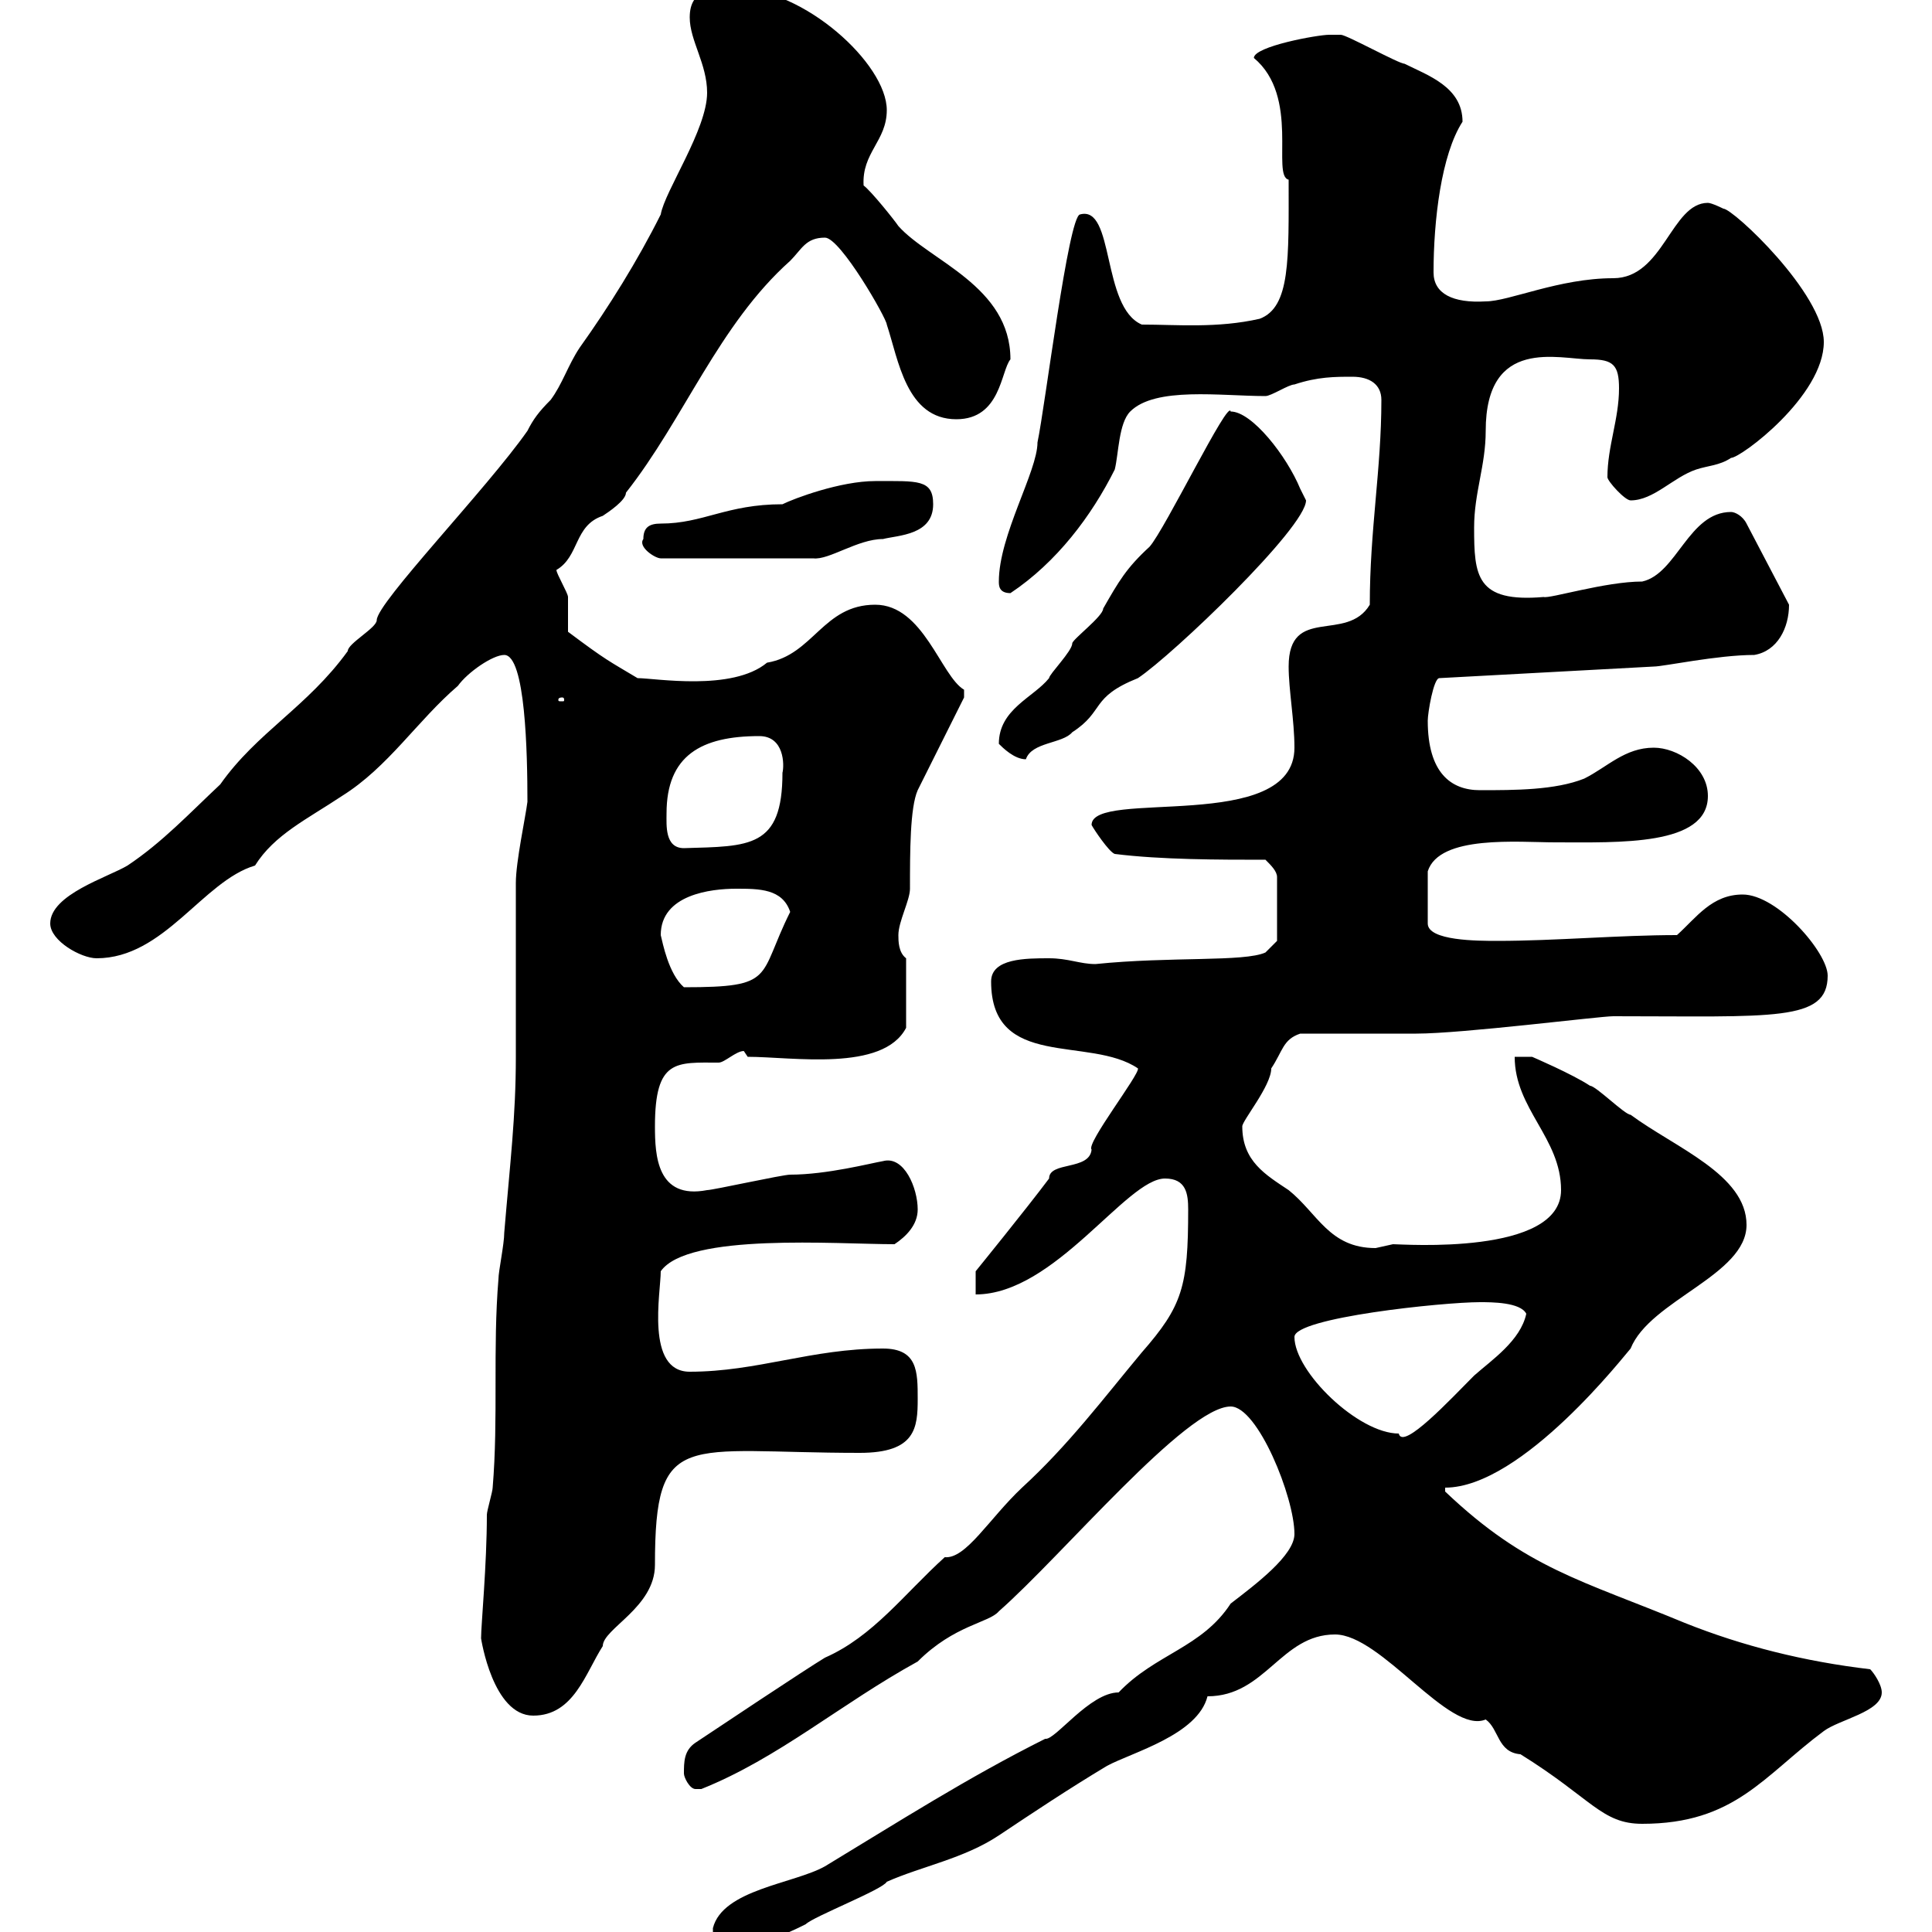 <svg xmlns="http://www.w3.org/2000/svg" xmlns:xlink="http://www.w3.org/1999/xlink" width="300" height="300"><path d="M110.70 299.40C110.70 301.20 110.70 302.40 112.50 302.40C117.30 302.40 121.50 300.60 125.10 298.80C126.30 297.60 137.10 293.40 137.70 292.20C143.10 289.80 149.70 288.60 155.10 285C160.50 281.40 165.90 277.80 171.90 274.20C175.80 272.10 186 269.40 187.50 263.40C196.50 263.40 198.90 253.80 207.30 253.80C214.50 253.80 225 269.40 230.70 267C232.80 268.50 232.50 272.10 236.10 272.40C247.20 279.30 248.70 283.20 255 283.20C269.40 283.20 273.90 275.70 283.20 268.80C285.60 267 292.20 265.80 292.20 262.80C292.20 261.60 291 259.80 290.40 259.20C280.20 258 270.60 255.60 261.60 252C245.70 245.40 237 243.60 224.40 231.60C224.40 231.60 224.40 231.60 224.40 231C236.40 231 252.60 210 253.20 209.40C256.20 201.90 271.20 198 271.20 190.20C271.20 182.40 260.10 178.20 253.20 173.10C252.30 173.10 247.80 168.60 246.90 168.60C244.20 166.80 237.90 164.10 237.90 164.10L235.20 164.10C235.20 172.20 242.40 176.70 242.40 184.80C242.40 195 217.80 193.20 216.30 193.20C216.30 193.20 213.60 193.80 213.60 193.80C206.40 193.80 204.60 188.40 200.10 184.80C196.50 182.40 192.90 180.30 192.90 174.90C192.90 174 197.40 168.60 197.40 165.90C199.20 163.20 199.20 161.40 201.90 160.50C204.60 160.50 217.20 160.50 219.90 160.50C227.10 160.50 248.40 157.80 250.50 157.80C275.40 157.80 283.80 158.70 283.80 151.50C283.80 147.90 276 138.90 270.60 138.90C265.80 138.90 263.40 142.50 260.40 145.20C251.40 145.20 241.50 146.10 232.50 146.10C229.50 146.10 221.70 146.10 221.70 143.40L221.70 135.30C223.50 129.60 235.80 130.80 241.50 130.80C251.40 130.80 265.20 131.40 265.20 123.60C265.20 119.10 260.40 116.10 256.80 116.10C252.30 116.10 249.60 119.10 246 120.90C241.50 122.70 235.20 122.70 229.80 122.70C225.30 122.70 221.70 120 221.70 111.90C221.70 110.70 222.60 105.30 223.50 105.30L256.80 103.50C258.30 103.50 266.70 101.70 272.40 101.70C276 101.10 277.80 97.50 277.80 93.90L271.20 81.30C270.60 80.10 269.40 79.50 268.80 79.50C262.20 79.50 260.40 89.10 255 90.30C249.30 90.30 240.60 93 239.70 92.70C229.20 93.60 228.90 89.40 228.90 81.90C228.90 76.50 230.70 72.30 230.70 66.90C230.70 52.20 242.10 55.80 246.90 55.80C250.50 55.80 251.40 56.70 251.40 60.30C251.40 65.10 249.60 69.30 249.60 74.10C249.60 74.70 252.30 77.70 253.20 77.70C256.80 77.70 259.80 74.10 263.40 72.90C265.20 72.30 267 72.30 268.80 71.10C270.30 71.10 283.20 61.50 283.20 53.10C283.20 45.60 269.10 32.40 267.60 32.40C267.60 32.40 265.80 31.50 265.20 31.50C259.50 31.50 258.30 43.20 250.50 43.20C242.10 43.20 234.30 46.80 230.70 46.80C225.60 47.10 222.60 45.60 222.60 42.30C222.60 34.20 223.80 24 227.10 18.90C227.10 13.50 221.70 11.70 218.10 9.90C217.20 9.90 209.10 5.40 208.20 5.40C208.20 5.40 206.40 5.40 206.40 5.40C204.60 5.40 194.70 7.20 194.70 9C201.90 15 197.40 27.30 200.10 27.90C200.10 40.20 200.40 47.70 195.60 49.50C189 51 182.70 50.40 177.30 50.40C171 47.70 173.10 31.80 167.70 33.30C165.90 33.60 162.30 63 161.10 68.70C161.10 73.20 155.10 83.10 155.10 90.30C155.10 90.90 155.10 92.10 156.90 92.10C164.10 87.30 169.50 80.10 173.10 72.90C173.70 70.50 173.70 65.70 175.50 63.90C179.40 60 189.60 61.50 196.50 61.50C197.40 61.50 200.10 59.70 201 59.70C204.60 58.50 207.30 58.50 210 58.50C212.70 58.50 214.50 59.70 214.50 62.10C214.50 72.90 212.70 82.20 212.70 93.90C209.10 99.90 200.10 93.90 200.10 103.50C200.10 107.10 201 111.90 201 116.10C201 129.60 169.50 122.40 169.50 128.10C169.80 128.70 172.20 132.30 173.10 132.60C180.30 133.50 189.30 133.50 196.50 133.50C197.40 134.40 198.30 135.30 198.30 136.20L198.30 146.10L196.50 147.90C193.20 149.40 181.80 148.50 170.10 149.70C167.70 149.70 165.90 148.80 162.90 148.80C159.30 148.80 153.90 148.80 153.90 152.40C153.90 166.20 169.20 160.80 176.70 165.90C177 166.80 168.60 177.60 169.50 178.50C169.20 181.80 162.90 180.30 162.90 183C159.30 187.80 151.50 197.40 151.50 197.40L151.50 201C163.80 201 174.90 183 180.90 183C184.20 183 184.50 185.40 184.50 187.80C184.50 199.80 183.60 202.80 177.30 210C171.30 217.20 165.90 224.40 158.70 231C153.60 235.80 150 242.10 146.70 241.80C140.40 247.50 135.60 254.10 128.10 257.40C125.10 259.20 110.70 268.80 108 270.60C106.20 271.80 106.20 273.60 106.20 275.40C106.20 276 107.10 277.80 108 277.80C108.90 277.80 108.90 277.80 108.90 277.80C120.90 273 130.50 264.60 142.50 258C148.20 252.30 153.60 252 155.10 250.20C165 241.50 184.20 218.40 191.10 218.40C195.30 218.40 201 232.50 201 238.20C201 241.50 195 246 191.10 249C186.60 255.90 179.40 256.80 173.70 262.80C169.20 262.80 163.80 270.30 162.30 270C150.30 276 139.50 282.90 128.10 289.80C123.30 292.50 112.20 293.40 110.70 299.40ZM74.70 254.40C74.70 254.40 76.50 266.40 82.80 266.40C89.10 266.40 90.90 259.80 93.60 255.60C93.60 252.90 101.70 249.60 101.70 243C101.70 221.70 106.20 225.60 133.50 225.60C142.20 225.60 142.50 221.70 142.50 217.20C142.50 213 142.50 209.40 137.10 209.40C126 209.40 117.60 213 107.10 213C100.20 213 102.60 200.70 102.60 197.40C106.80 191.40 129.90 193.20 138.90 193.20C140.70 192 142.50 190.20 142.50 187.80C142.50 184.50 140.40 179.40 137.10 180.30C135.30 180.60 128.40 182.40 122.70 182.40C121.50 182.40 110.70 184.80 109.80 184.80C102 186.30 101.70 179.40 101.70 174.90C101.70 164.40 105 165 111.60 165C112.50 165 114.30 163.20 115.50 163.20L116.10 164.10C123 164.10 137.10 166.50 140.70 159.60L140.70 148.80C139.50 147.90 139.50 146.10 139.50 145.20C139.50 143.10 141.30 139.80 141.30 138C141.30 132.30 141.30 125.40 142.50 122.70L149.70 108.30C149.70 108.30 149.70 108.30 149.70 107.10C146.10 105 143.40 93.90 135.90 93.90C127.80 93.90 126.30 101.70 119.10 102.90C113.70 107.40 101.70 105.30 99 105.30C94.50 102.60 94.20 102.60 88.20 98.10C88.20 97.50 88.20 93.90 88.20 92.70C88.20 92.10 86.40 89.10 86.40 88.50C90 86.40 89.10 81.60 93.60 80.10C94.50 79.50 97.20 77.70 97.20 76.50C106.20 65.10 111.60 50.40 122.70 40.50C124.50 38.70 125.10 36.90 128.10 36.90C130.50 36.90 137.70 49.50 137.70 50.40C139.50 55.80 140.70 65.10 148.50 65.10C155.40 65.10 155.40 57.60 156.90 55.80C156.90 44.40 144.30 40.50 139.50 35.10C138.90 34.20 135.30 29.70 134.10 28.80C133.80 23.70 137.70 21.90 137.70 17.10C137.70 9.90 124.80-1.80 114.30-1.80C110.70-1.80 107.10-1.80 107.10 2.70C107.10 6.30 109.80 9.90 109.80 14.40C109.80 20.10 103.20 29.70 102.60 33.30C99 40.50 94.50 47.70 90 54C88.20 56.70 87.30 59.70 85.50 62.10C83.70 63.90 82.80 65.10 81.90 66.90C75.60 75.90 58.50 93.60 58.50 96.30C58.50 97.50 54 99.90 54 101.10C47.70 109.80 39.90 113.70 34.20 121.80C29.40 126.30 25.20 130.80 19.80 134.40C16.80 136.20 7.80 138.90 7.80 143.40C7.80 146.10 12.60 148.80 15 148.80C25.50 148.80 31.50 136.80 39.60 134.40C42.60 129.60 47.70 127.20 53.10 123.60C60.30 119.10 64.80 111.90 71.10 106.50C72.60 104.40 76.50 101.70 78.30 101.70C81.60 101.70 81.90 117 81.90 124.50C81.60 126.90 80.10 133.80 80.10 137.10C80.10 140.70 80.10 159.60 80.10 164.10C80.10 173.40 79.20 180.60 78.30 191.40C78.30 193.20 77.40 197.40 77.40 198.60C76.50 209.40 77.40 220.20 76.50 231C76.50 231.60 75.60 234.60 75.60 235.20C75.60 243 74.70 252.30 74.70 254.40ZM201 207.60C201 204.60 224.10 202.20 229.80 202.20C231.60 202.20 236.10 202.20 237 204C236.10 208.20 231.60 211.20 228.90 213.60C225.30 217.20 217.80 225.30 217.20 222.60C210.90 222.60 201 213 201 207.60ZM102.60 145.20C102.60 138.90 110.40 138 114.30 138C117.90 138 121.50 138 122.70 141.60C117.60 151.80 120.60 153.30 106.20 153.30C103.80 151.20 102.90 146.40 102.60 145.20ZM103.50 126.30C103.50 117.30 108.90 114.30 117.90 114.30C121.80 114.30 121.80 118.80 121.50 120C121.50 131.70 116.40 131.40 106.20 131.70C103.20 131.70 103.50 128.10 103.50 126.30ZM155.10 115.50C155.70 116.10 157.50 117.90 159.30 117.90C160.20 115.20 165 115.50 166.50 113.70C171.60 110.40 169.20 108.30 176.70 105.30C182.10 101.70 202.80 81.90 202.80 77.70C202.80 77.70 201.90 75.90 201.90 75.90C199.80 70.80 194.40 63.90 191.10 63.90C190.80 61.80 180.90 82.20 178.50 84.90C174.90 88.20 173.70 90.30 171.30 94.50C171.30 95.70 166.50 99.30 166.50 99.90C166.50 101.10 162.90 104.70 162.90 105.30C160.50 108.30 155.10 110.10 155.10 115.50ZM87.30 108.30C87.60 108.30 87.60 108.60 87.60 108.60C87.60 108.90 87.60 108.90 87.30 108.90C86.70 108.90 86.70 108.90 86.70 108.60C86.70 108.60 86.70 108.30 87.30 108.30ZM99.90 83.70C99 84.90 101.70 86.70 102.60 86.70L126.30 86.70C128.70 87 133.20 83.70 137.10 83.70C139.50 83.10 144.90 83.10 144.90 78.30C144.90 74.40 142.50 74.70 135.90 74.70C130.50 74.70 123.30 77.40 121.50 78.30C112.80 78.30 109.20 81.30 102.60 81.30C100.80 81.30 99.90 81.90 99.90 83.70Z"/></svg>